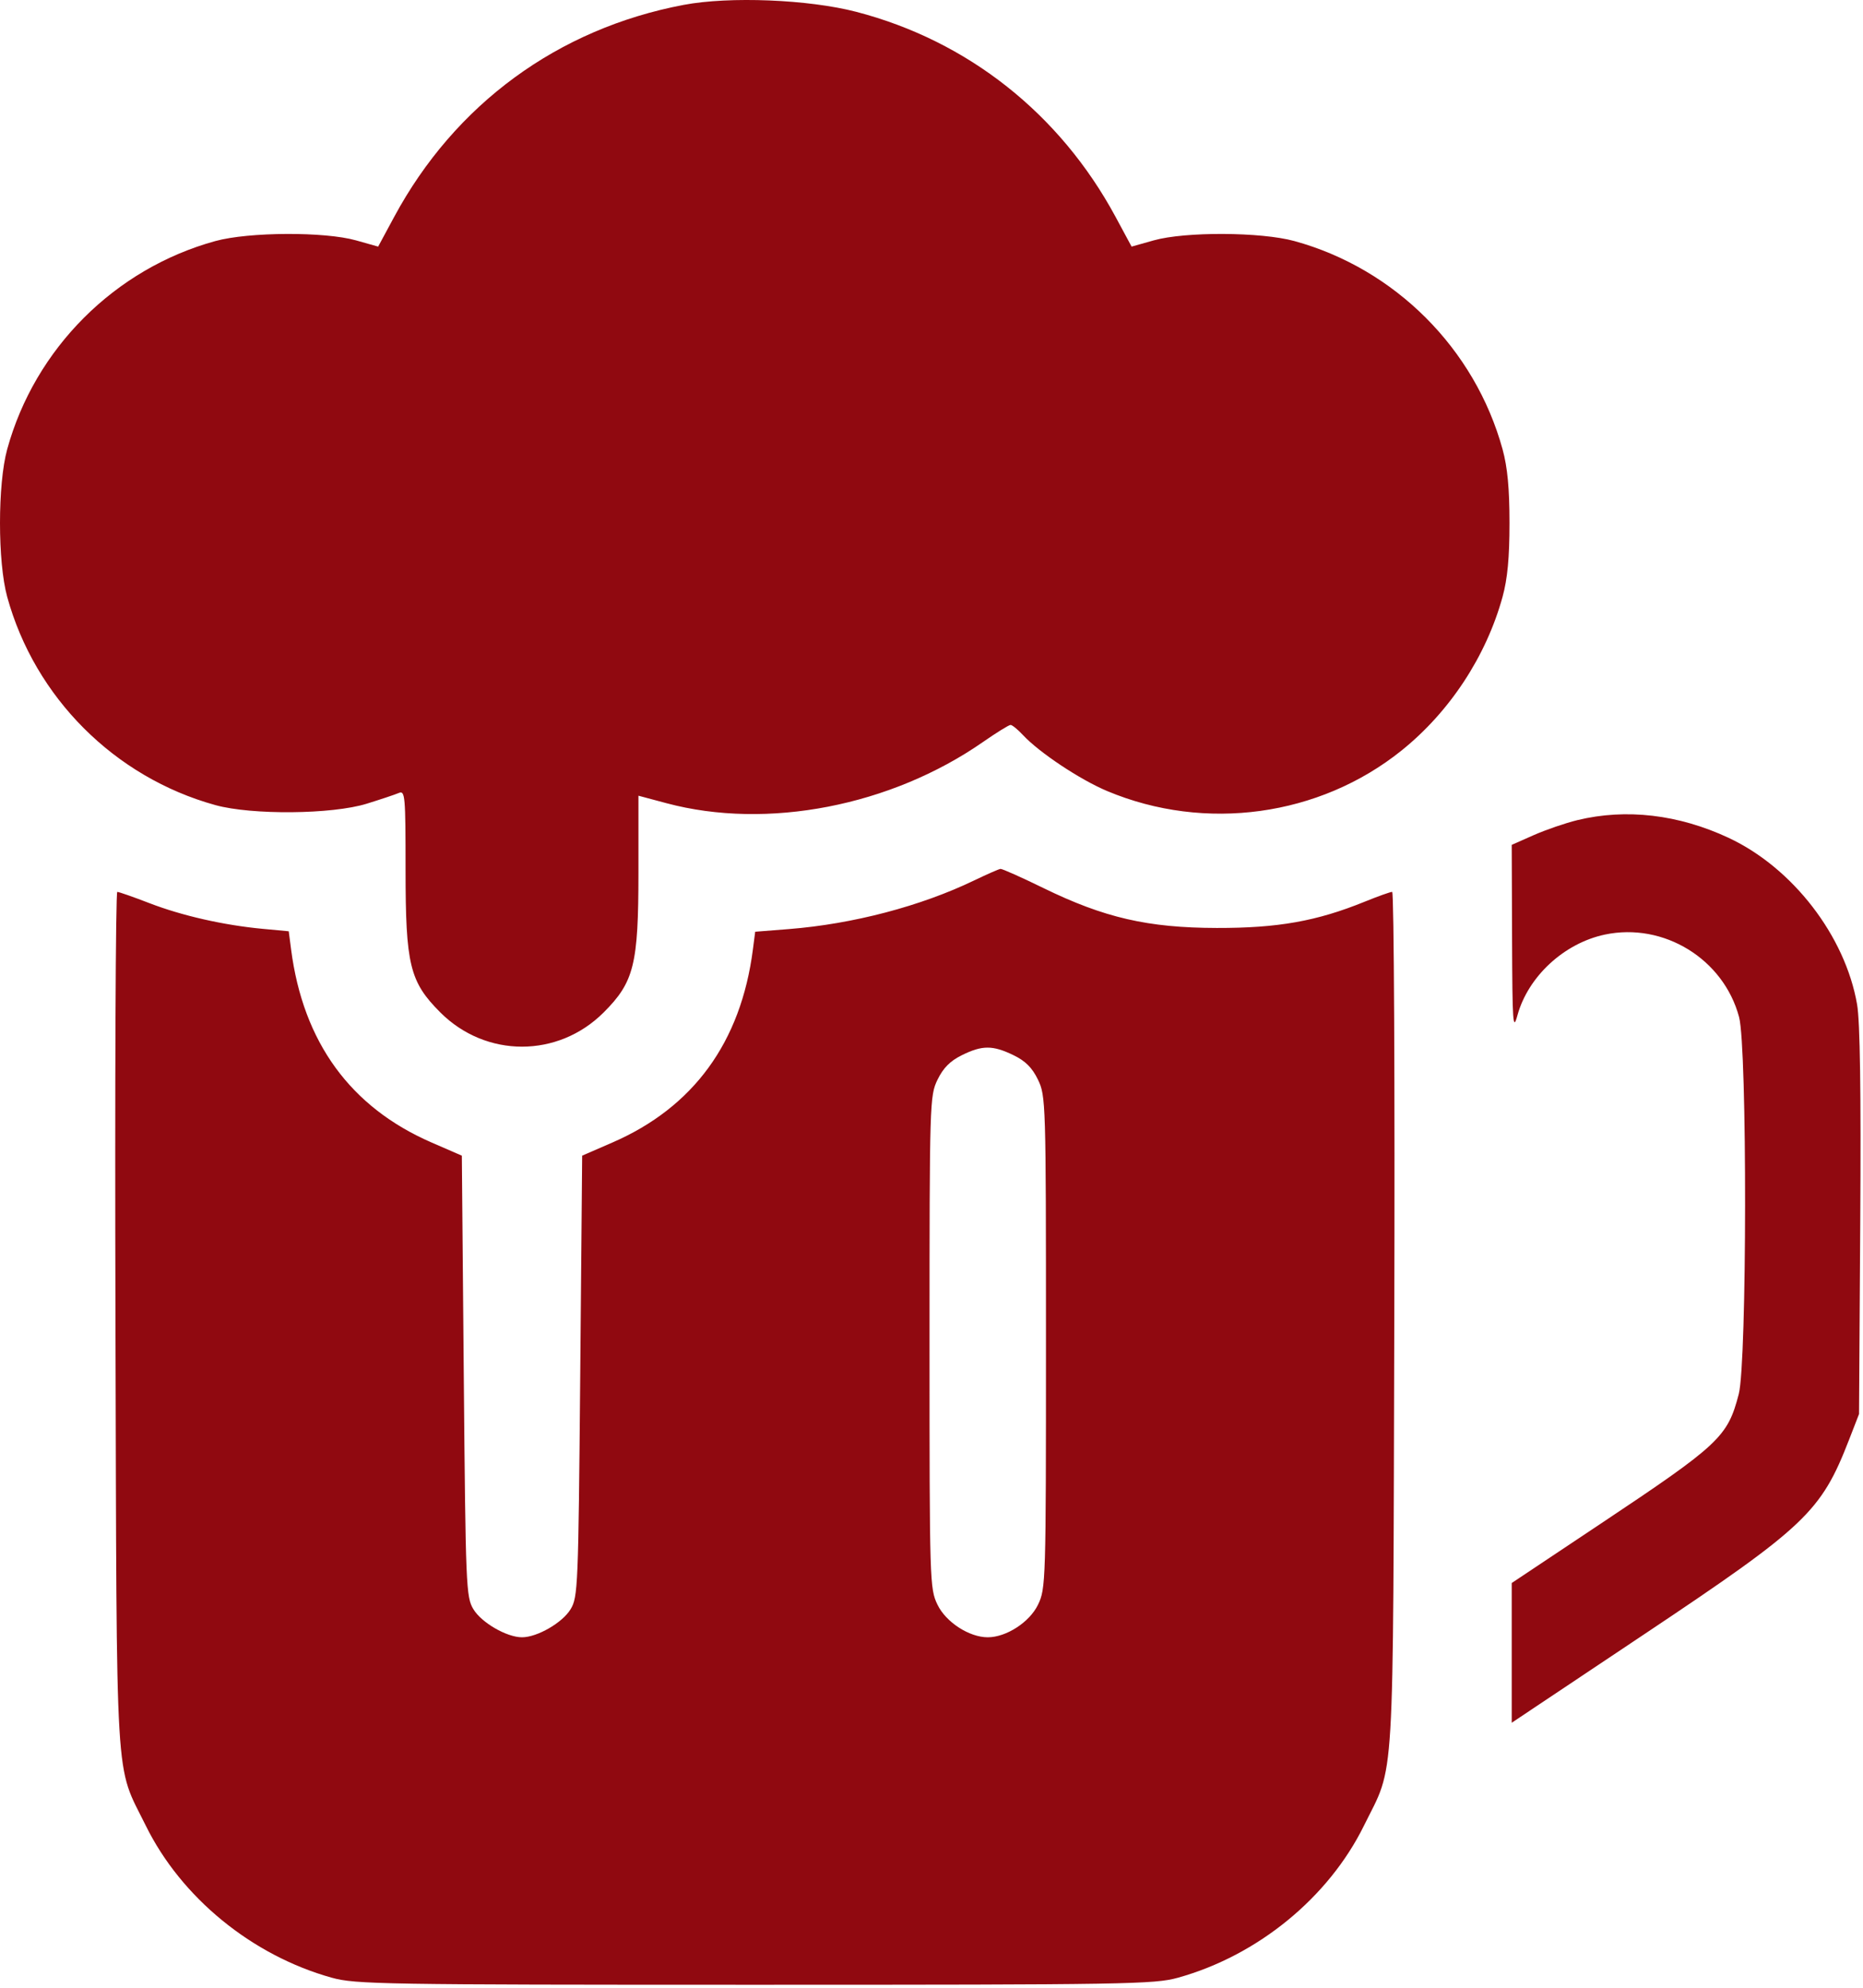 <?xml version="1.0" encoding="UTF-8"?> <svg xmlns="http://www.w3.org/2000/svg" width="480" height="512" viewBox="0 0 480 512" fill="none"><path fill-rule="evenodd" clip-rule="evenodd" d="M176.148 1.258C143.754 7.384 117.229 26.805 101.554 55.874L97.43 63.521L91.712 61.911C83.621 59.634 64.092 59.73 55.493 62.089C29.578 69.199 8.979 89.797 1.852 115.727C-0.617 124.71 -0.617 144.744 1.852 153.727C8.978 179.653 29.524 200.202 55.493 207.377C64.889 209.973 85.574 209.781 94.493 207.015C98.068 205.907 101.78 204.665 102.743 204.256C104.377 203.562 104.493 204.876 104.493 224.082C104.493 248.515 105.56 252.89 113.445 260.775C125.209 272.538 143.777 272.538 155.541 260.775C163.37 252.945 164.493 248.434 164.493 224.804V204.956L171.743 206.893C197.632 213.809 229.518 207.637 253.291 191.106C256.755 188.698 259.939 186.727 260.367 186.727C260.794 186.727 262.235 187.901 263.569 189.335C267.747 193.831 278.28 200.832 285.275 203.763C310.512 214.338 339.935 210.294 361.072 193.343C373.493 183.383 382.922 169.05 387.134 153.727C388.407 149.094 388.92 143.637 388.92 134.727C388.92 125.817 388.407 120.36 387.134 115.727C380.007 89.797 359.408 69.199 333.493 62.089C324.894 59.73 305.365 59.634 297.274 61.911L291.556 63.521L287.432 55.874C273.1 29.295 249.339 10.51 220.612 3.046C208.295 -0.154 187.94 -0.972 176.148 1.258ZM406.409 211.249C403.338 211.995 398.276 213.733 395.159 215.111L389.493 217.617L389.582 241.922C389.663 263.695 389.807 265.736 390.97 261.513C393.722 251.515 402.989 242.956 413.47 240.732C428.626 237.516 444.088 247.012 448.074 261.985C450.183 269.907 450.114 350.924 447.991 359.073C445.106 370.15 443.123 372.009 412.243 392.588L389.493 407.749V425.745V443.741L423.743 420.874C465.278 393.143 469.191 389.425 476.407 370.847L478.978 364.227L479.291 314.727C479.504 281.148 479.242 263.136 478.478 258.727C475.416 241.066 461.864 223.506 445.349 215.796C432.456 209.777 418.961 208.202 406.409 211.249ZM250.981 226.786C237.217 233.417 219.732 238.007 203.284 239.307L194.575 239.995L193.977 244.611C190.886 268.452 178.685 285.201 157.795 294.282L149.993 297.673L149.493 354.45C149.015 408.769 148.907 411.369 147.015 414.498C144.91 417.979 138.417 421.727 134.493 421.727C130.569 421.727 124.076 417.979 121.971 414.498C120.079 411.369 119.971 408.769 119.493 354.45L118.993 297.673L111.191 294.282C90.279 285.192 78.107 268.465 75 244.551L74.393 239.875L67.693 239.25C57.675 238.315 46.895 235.871 38.493 232.63C34.368 231.038 30.644 229.734 30.218 229.732C29.791 229.729 29.581 279.339 29.75 339.977C30.096 463.494 29.522 453.916 37.553 470.227C46.691 488.786 64.933 503.7 85.493 509.419C91.569 511.109 98.681 511.227 194.493 511.227C290.305 511.227 297.417 511.109 303.493 509.419C324.053 503.7 342.295 488.786 351.433 470.227C359.464 453.916 358.89 463.494 359.236 339.977C359.405 279.339 359.16 229.727 358.691 229.727C358.222 229.727 355.032 230.867 351.602 232.261C339.237 237.285 329.249 239.057 313.493 239.023C295.745 238.984 284.498 236.393 268.803 228.727C263.172 225.977 258.212 223.764 257.779 223.809C257.347 223.853 254.288 225.193 250.981 226.786ZM247.794 271.807C244.795 273.291 243.008 275.097 241.544 278.122C239.542 282.257 239.493 283.879 239.493 345.727C239.493 407.668 239.539 409.191 241.553 413.351C243.729 417.845 249.725 421.727 254.493 421.727C259.261 421.727 265.257 417.845 267.433 413.351C269.447 409.191 269.493 407.668 269.493 345.727C269.493 283.786 269.447 282.263 267.433 278.103C265.937 275.013 264.207 273.283 261.117 271.787C255.758 269.193 253.067 269.197 247.794 271.807Z" fill="#900910"></path></svg> 